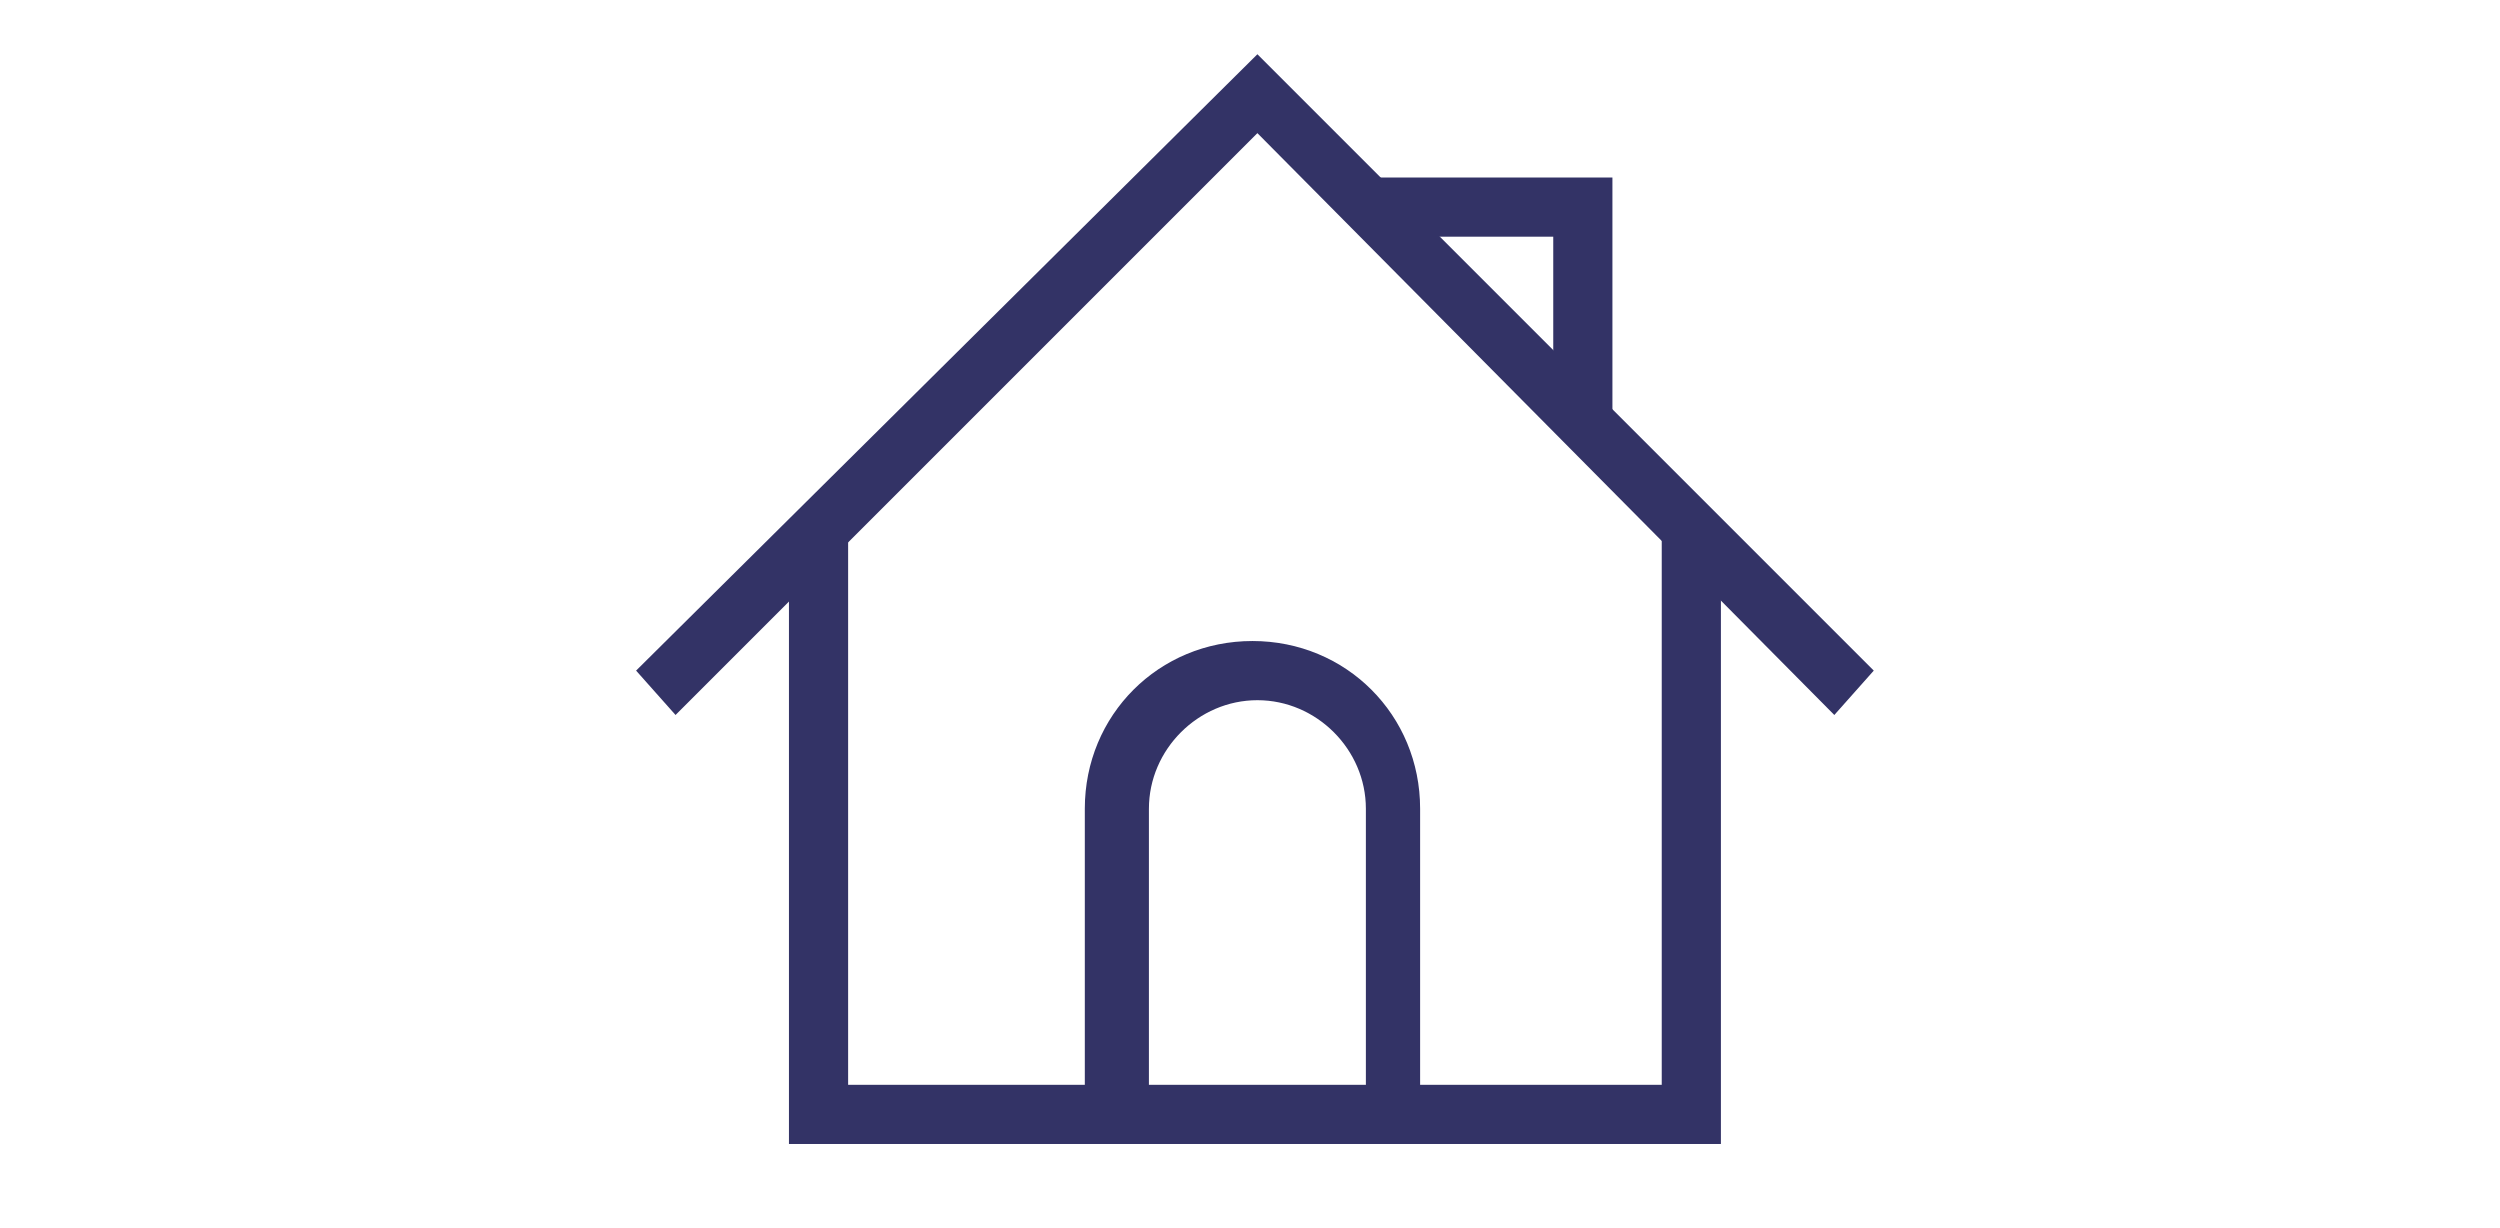<?xml version="1.0" encoding="utf-8"?>
<!-- Generator: Adobe Illustrator 26.1.0, SVG Export Plug-In . SVG Version: 6.00 Build 0)  -->
<svg version="1.1"
	 id="Calque_1" inkscape:version="1.0.1 (c497b03c, 2020-09-10)" sodipodi:docname="icon-package-auto.svg" xmlns:cc="http://creativecommons.org/ns#" xmlns:dc="http://purl.org/dc/elements/1.1/" xmlns:inkscape="http://www.inkscape.org/namespaces/inkscape" xmlns:rdf="http://www.w3.org/1999/02/22-rdf-syntax-ns#" xmlns:sodipodi="http://sodipodi.sourceforge.net/DTD/sodipodi-0.dtd" xmlns:svg="http://www.w3.org/2000/svg"
	 xmlns="http://www.w3.org/2000/svg" xmlns:xlink="http://www.w3.org/1999/xlink" x="0px" y="0px" viewBox="0 0 50.7 24.9"
	 style="enable-background:new 0 0 50.7 24.9;" xml:space="preserve">
<style type="text/css">
	.st0{fill:#333366;}
</style>
<sodipodi:namedview  bordercolor="#666666" borderopacity="1" gridtolerance="10" guidetolerance="10" id="namedview856" inkscape:current-layer="Calque_1" inkscape:cx="25.35" inkscape:cy="12.45" inkscape:pageopacity="0" inkscape:pageshadow="2" inkscape:window-height="1065" inkscape:window-maximized="0" inkscape:window-width="1704" inkscape:window-x="0" inkscape:window-y="23" inkscape:zoom="15.838264" objecttolerance="10" pagecolor="#ffffff" showgrid="false">
	</sodipodi:namedview>
<g>
	<path class="st0" d="M28.9,23h-1.2v-6.6c0-1.2-1-2.2-2.2-2.2c-1.2,0-2.2,1-2.2,2.2V23H22v-6.6c0-1.9,1.5-3.4,3.4-3.4
		c1.9,0,3.4,1.5,3.4,3.4V23z"/>
	<polygon class="st0" points="32.7,8.7 31.5,8.7 31.5,4.8 27.7,4.8 27.7,3.6 32.7,3.6 	"/>
	<polygon class="st0" points="34.9,23.2 16,23.2 16,10.7 17.2,10.7 17.2,22 33.7,22 33.7,10.7 34.9,10.7 	"/>
	<polygon class="st0" points="37.2,14.5 25.5,2.7 13.7,14.5 12.9,13.6 25.5,1.1 38,13.6 	"/>
</g>
</svg>
